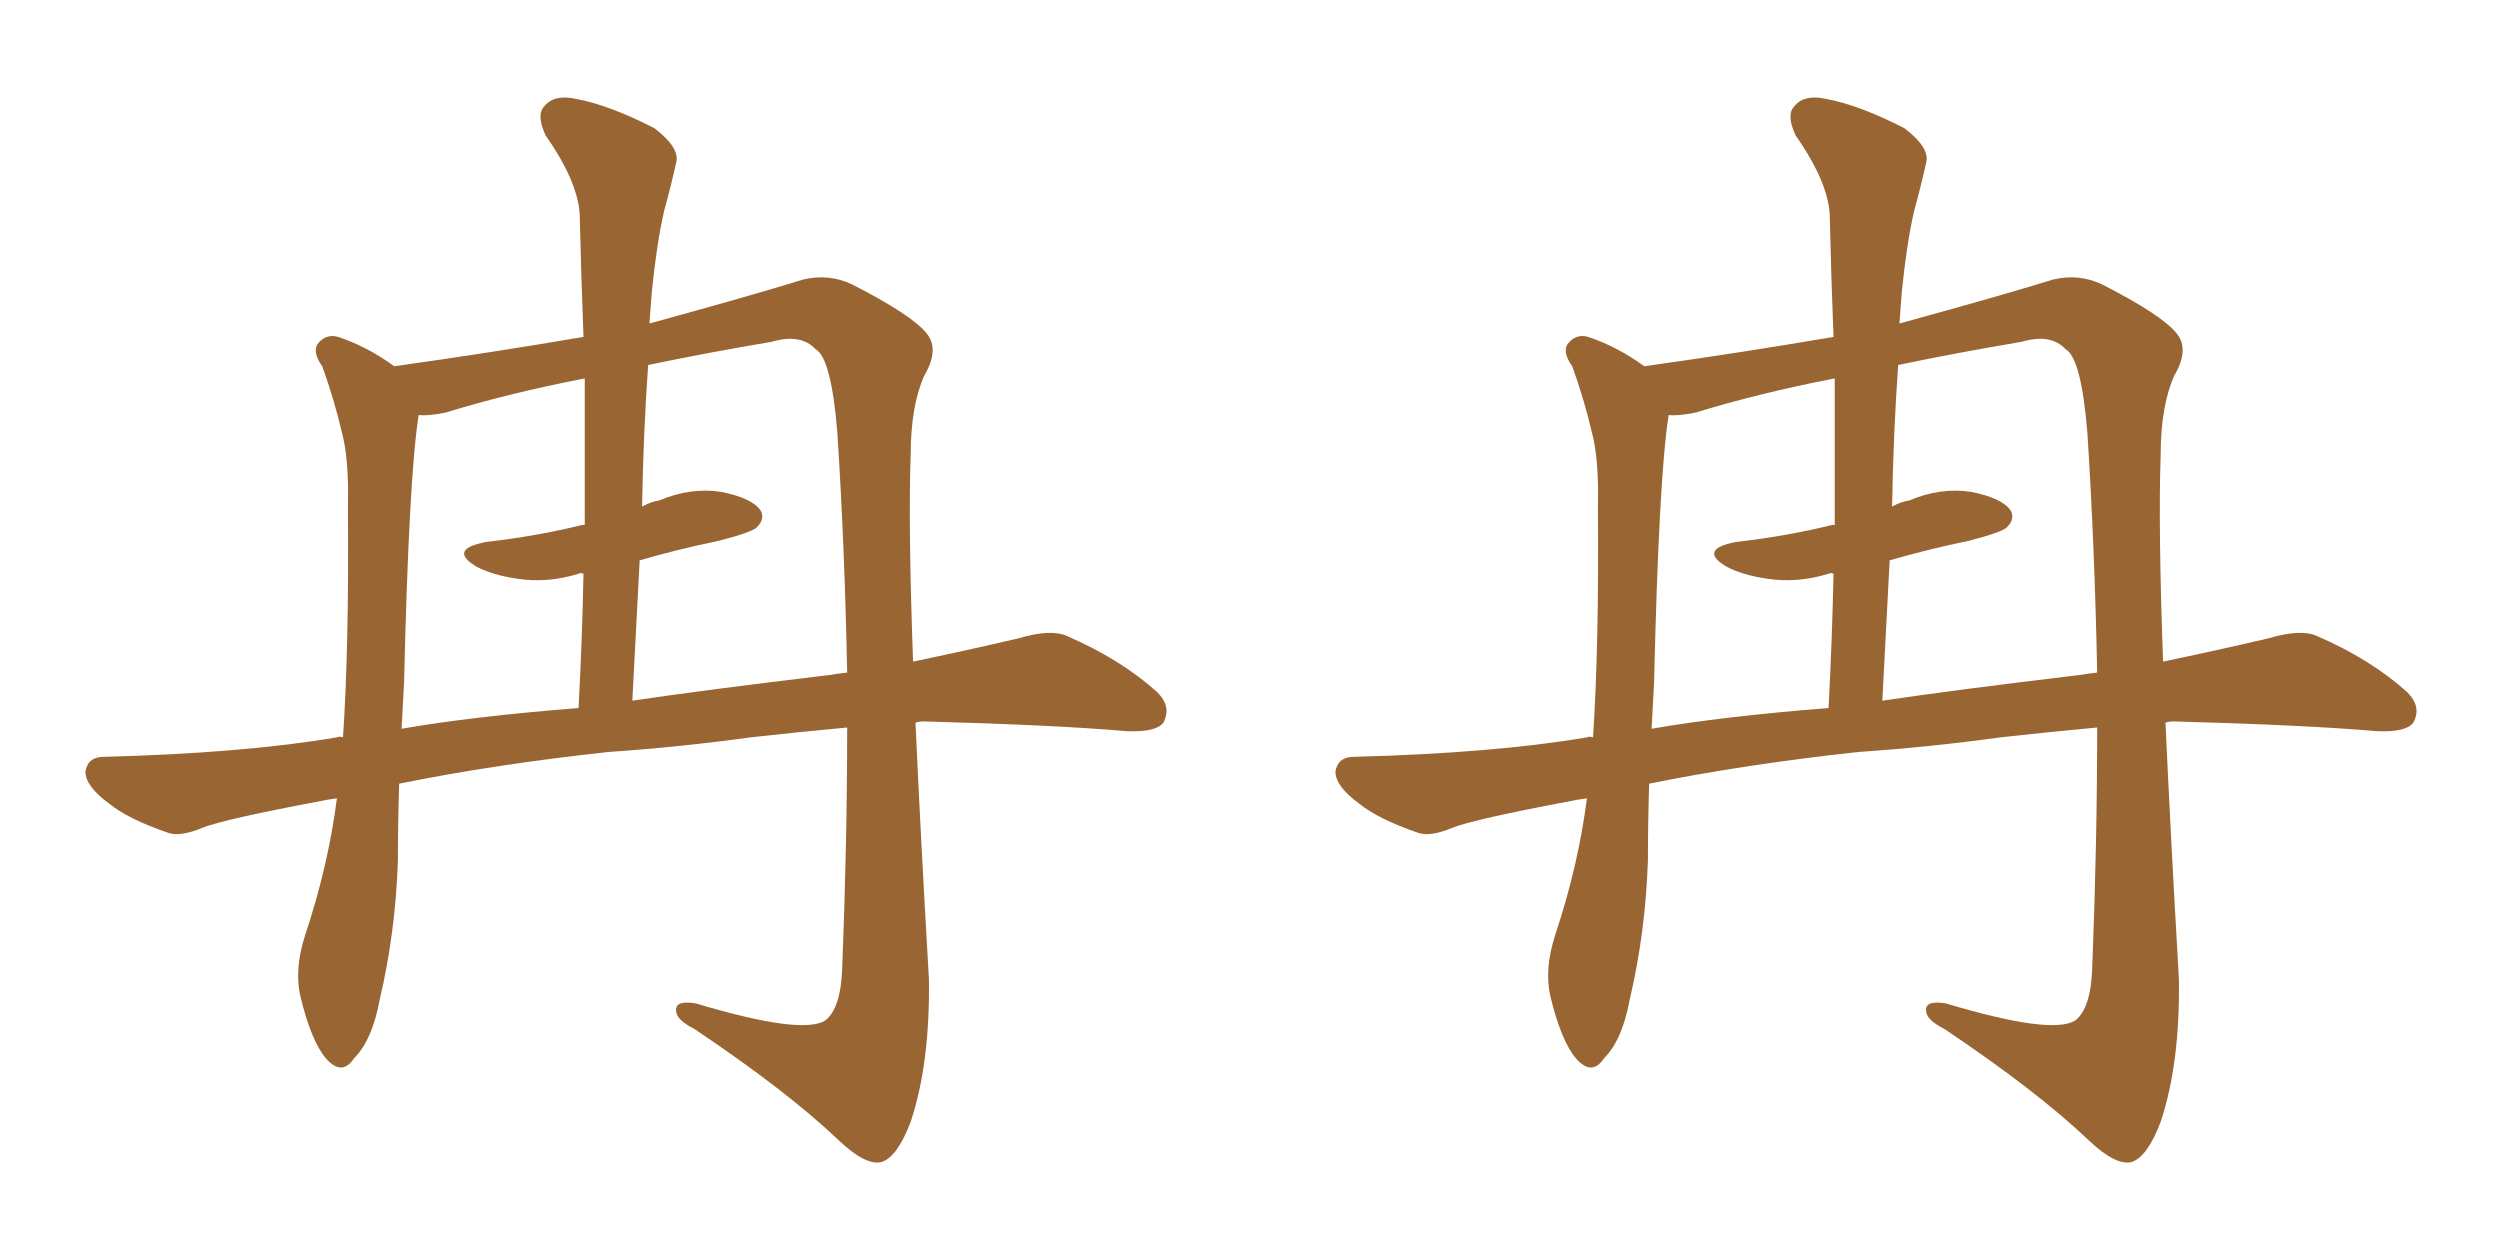 <svg xmlns="http://www.w3.org/2000/svg" xmlns:xlink="http://www.w3.org/1999/xlink" width="300" height="150"><path fill="#996633" padding="10" d="M77.93 38.82L77.93 38.82Q90.23 35.45 96.39 33.54L96.39 33.54Q99.46 32.81 102.25 34.13L102.25 34.13Q109.42 37.79 111.18 39.99L111.18 39.99Q112.79 41.89 110.89 45.12L110.89 45.12Q109.28 48.78 109.28 54.64L109.28 54.64Q108.98 63.13 109.57 79.39L109.57 79.39Q115.87 78.08 122.17 76.61L122.17 76.61Q126.12 75.44 128.03 76.32L128.03 76.32Q134.47 79.10 138.87 83.06L138.87 83.06Q140.63 84.81 139.60 86.72L139.60 86.72Q138.72 87.89 135.21 87.74L135.21 87.74Q126.86 87.01 110.89 86.57L110.89 86.57Q110.30 86.57 109.86 86.72L109.86 86.72Q110.45 99.90 111.47 117.48L111.47 117.48Q111.62 127.59 109.28 134.62L109.28 134.62Q107.67 138.87 105.76 139.45L105.76 139.45Q103.86 139.89 100.63 136.82L100.63 136.82Q94.48 130.96 83.35 123.49L83.35 123.49Q81.30 122.46 81.15 121.44L81.15 121.44Q80.86 119.97 83.50 120.41L83.50 120.41Q96.24 124.22 99.02 122.46L99.02 122.46Q100.93 121.00 101.07 116.02L101.07 116.02Q101.66 101.07 101.66 87.30L101.66 87.30Q95.36 87.89 90.09 88.48L90.09 88.48Q81.59 89.65 73.10 90.23L73.10 90.23Q59.47 91.70 47.90 94.04L47.90 94.04Q47.75 98.73 47.75 103.27L47.75 103.27Q47.46 111.91 45.56 119.97L45.56 119.97Q44.68 124.80 42.48 127.00L42.48 127.00Q41.02 129.20 39.11 127.00L39.11 127.00Q37.35 124.95 36.04 119.53L36.04 119.53Q35.30 116.31 36.62 112.21L36.62 112.21Q39.40 103.86 40.43 95.80L40.43 95.80Q39.26 95.95 38.67 96.09L38.67 96.09Q26.95 98.29 24.32 99.32L24.32 99.32Q21.53 100.49 20.07 99.90L20.07 99.90Q15.38 98.29 13.04 96.39L13.04 96.39Q10.25 94.34 10.25 92.58L10.25 92.58Q10.55 90.82 12.45 90.82L12.45 90.82Q29.30 90.38 40.43 88.48L40.43 88.48Q40.72 88.33 41.16 88.48L41.16 88.48Q41.89 77.64 41.75 60.79L41.75 60.79Q41.89 55.08 41.02 51.86L41.02 51.86Q40.14 48.05 38.67 43.95L38.67 43.95Q37.50 42.33 38.09 41.31L38.09 41.31Q39.11 39.99 40.58 40.43L40.58 40.43Q44.09 41.60 47.31 43.95L47.31 43.95Q58.89 42.33 70.02 40.43L70.02 40.43Q69.73 32.96 69.58 26.22L69.58 26.22Q69.58 22.12 65.48 16.26L65.48 16.26Q64.31 13.77 65.33 12.74L65.33 12.74Q66.50 11.28 69.14 11.87L69.14 11.87Q73.10 12.60 78.52 15.38L78.52 15.38Q81.59 17.72 81.15 19.48L81.15 19.48Q80.57 22.12 79.69 25.34L79.69 25.34Q78.81 29.15 78.22 35.01L78.22 35.01Q78.08 36.91 77.93 38.82ZM76.76 67.24L76.76 67.24Q76.32 75.59 75.88 84.08L75.88 84.08Q84.81 82.76 99.46 81.01L99.46 81.01Q100.34 80.86 101.66 80.71L101.66 80.71Q101.37 65.77 100.49 52.00L100.49 52.00Q99.76 42.92 97.85 41.89L97.85 41.89Q96.09 39.99 92.58 41.02L92.58 41.02Q84.81 42.33 77.78 43.80L77.78 43.80Q77.20 52.00 77.05 60.79L77.05 60.79Q78.08 60.21 79.10 60.06L79.10 60.06Q82.91 58.45 86.57 59.03L86.57 59.03Q90.23 59.77 91.26 61.23L91.26 61.23Q91.85 62.26 90.82 63.28L90.82 63.28Q90.23 63.87 86.28 64.89L86.28 64.89Q81.30 65.92 76.76 67.24ZM70.17 62.99L70.17 62.99L70.17 62.99Q70.17 53.91 70.17 45.41L70.17 45.41Q61.08 47.17 53.47 49.51L53.47 49.51Q51.27 49.95 50.24 49.80L50.24 49.80Q49.07 57.13 48.49 81.88L48.49 81.88Q48.34 84.67 48.19 87.45L48.19 87.45Q56.54 85.99 69.43 84.96L69.43 84.96Q69.87 76.46 70.02 68.85L70.02 68.85Q69.58 68.70 69.43 68.85L69.43 68.85Q65.63 70.02 61.96 69.43L61.96 69.43Q59.03 68.99 57.13 67.97L57.13 67.97Q53.76 65.92 58.30 65.04L58.30 65.04Q64.60 64.31 69.87 62.99L69.87 62.99Q70.02 62.99 70.17 62.99ZM227.93 38.82L227.93 38.82Q240.23 35.45 246.39 33.54L246.39 33.54Q249.46 32.81 252.25 34.13L252.25 34.13Q259.42 37.79 261.18 39.99L261.18 39.99Q262.79 41.89 260.89 45.12L260.89 45.12Q259.28 48.78 259.28 54.64L259.28 54.64Q258.98 63.13 259.57 79.39L259.57 79.39Q265.87 78.08 272.17 76.61L272.17 76.61Q276.12 75.44 278.03 76.32L278.03 76.32Q284.47 79.10 288.87 83.06L288.87 83.06Q290.63 84.81 289.60 86.72L289.60 86.72Q288.72 87.89 285.21 87.74L285.21 87.74Q276.86 87.01 260.89 86.57L260.89 86.57Q260.30 86.57 259.86 86.72L259.86 86.72Q260.45 99.90 261.47 117.48L261.47 117.48Q261.62 127.59 259.28 134.62L259.28 134.62Q257.67 138.87 255.76 139.45L255.76 139.45Q253.86 139.89 250.63 136.82L250.63 136.82Q244.48 130.96 233.35 123.49L233.35 123.49Q231.30 122.46 231.15 121.44L231.15 121.44Q230.86 119.97 233.50 120.41L233.50 120.41Q246.24 124.22 249.02 122.46L249.02 122.46Q250.93 121.00 251.07 116.02L251.07 116.02Q251.66 101.07 251.66 87.30L251.66 87.30Q245.36 87.89 240.09 88.48L240.09 88.48Q231.59 89.65 223.10 90.23L223.10 90.23Q209.47 91.70 197.90 94.04L197.90 94.04Q197.75 98.73 197.75 103.27L197.75 103.27Q197.46 111.91 195.56 119.97L195.56 119.97Q194.68 124.80 192.48 127.00L192.48 127.00Q191.02 129.20 189.11 127.00L189.11 127.00Q187.35 124.95 186.04 119.53L186.04 119.53Q185.30 116.31 186.62 112.21L186.62 112.21Q189.40 103.86 190.43 95.80L190.43 95.80Q189.26 95.95 188.67 96.09L188.67 96.09Q176.95 98.29 174.32 99.32L174.32 99.32Q171.53 100.49 170.07 99.90L170.07 99.90Q165.38 98.29 163.04 96.39L163.04 96.39Q160.25 94.34 160.25 92.58L160.25 92.58Q160.55 90.82 162.45 90.82L162.45 90.82Q179.30 90.38 190.43 88.48L190.43 88.48Q190.72 88.33 191.16 88.48L191.16 88.48Q191.89 77.64 191.75 60.79L191.75 60.79Q191.89 55.08 191.02 51.86L191.02 51.86Q190.14 48.05 188.67 43.95L188.67 43.95Q187.50 42.33 188.09 41.31L188.09 41.31Q189.11 39.99 190.58 40.43L190.58 40.43Q194.09 41.60 197.31 43.95L197.31 43.95Q208.89 42.33 220.02 40.43L220.02 40.43Q219.73 32.96 219.58 26.22L219.58 26.22Q219.58 22.12 215.48 16.26L215.48 16.26Q214.31 13.77 215.33 12.74L215.33 12.74Q216.50 11.28 219.14 11.87L219.14 11.87Q223.10 12.60 228.52 15.38L228.52 15.38Q231.59 17.72 231.15 19.48L231.15 19.48Q230.57 22.12 229.69 25.34L229.69 25.34Q228.81 29.15 228.22 35.01L228.22 35.01Q228.08 36.91 227.93 38.82ZM226.76 67.24L226.76 67.24Q226.32 75.59 225.88 84.08L225.88 84.08Q234.81 82.76 249.46 81.01L249.46 81.01Q250.34 80.86 251.66 80.71L251.66 80.71Q251.37 65.77 250.49 52.00L250.49 52.00Q249.76 42.92 247.85 41.89L247.85 41.89Q246.09 39.99 242.58 41.02L242.58 41.02Q234.81 42.33 227.78 43.80L227.78 43.80Q227.20 52.00 227.05 60.79L227.05 60.79Q228.08 60.21 229.10 60.06L229.10 60.06Q232.91 58.45 236.57 59.03L236.57 59.03Q240.23 59.77 241.26 61.23L241.26 61.23Q241.85 62.26 240.82 63.28L240.82 63.28Q240.23 63.87 236.28 64.89L236.28 64.89Q231.30 65.92 226.76 67.24ZM220.17 62.99L220.17 62.99L220.17 62.99Q220.17 53.91 220.17 45.41L220.17 45.41Q211.08 47.17 203.47 49.51L203.47 49.51Q201.27 49.95 200.24 49.80L200.24 49.80Q199.07 57.13 198.49 81.88L198.49 81.88Q198.34 84.67 198.19 87.45L198.19 87.45Q206.54 85.99 219.43 84.96L219.43 84.96Q219.87 76.46 220.02 68.85L220.02 68.85Q219.58 68.70 219.43 68.85L219.43 68.85Q215.63 70.02 211.96 69.43L211.96 69.43Q209.03 68.99 207.13 67.97L207.13 67.97Q203.76 65.92 208.30 65.04L208.30 65.04Q214.60 64.31 219.87 62.99L219.87 62.99Q220.02 62.99 220.17 62.99Z"/></svg>